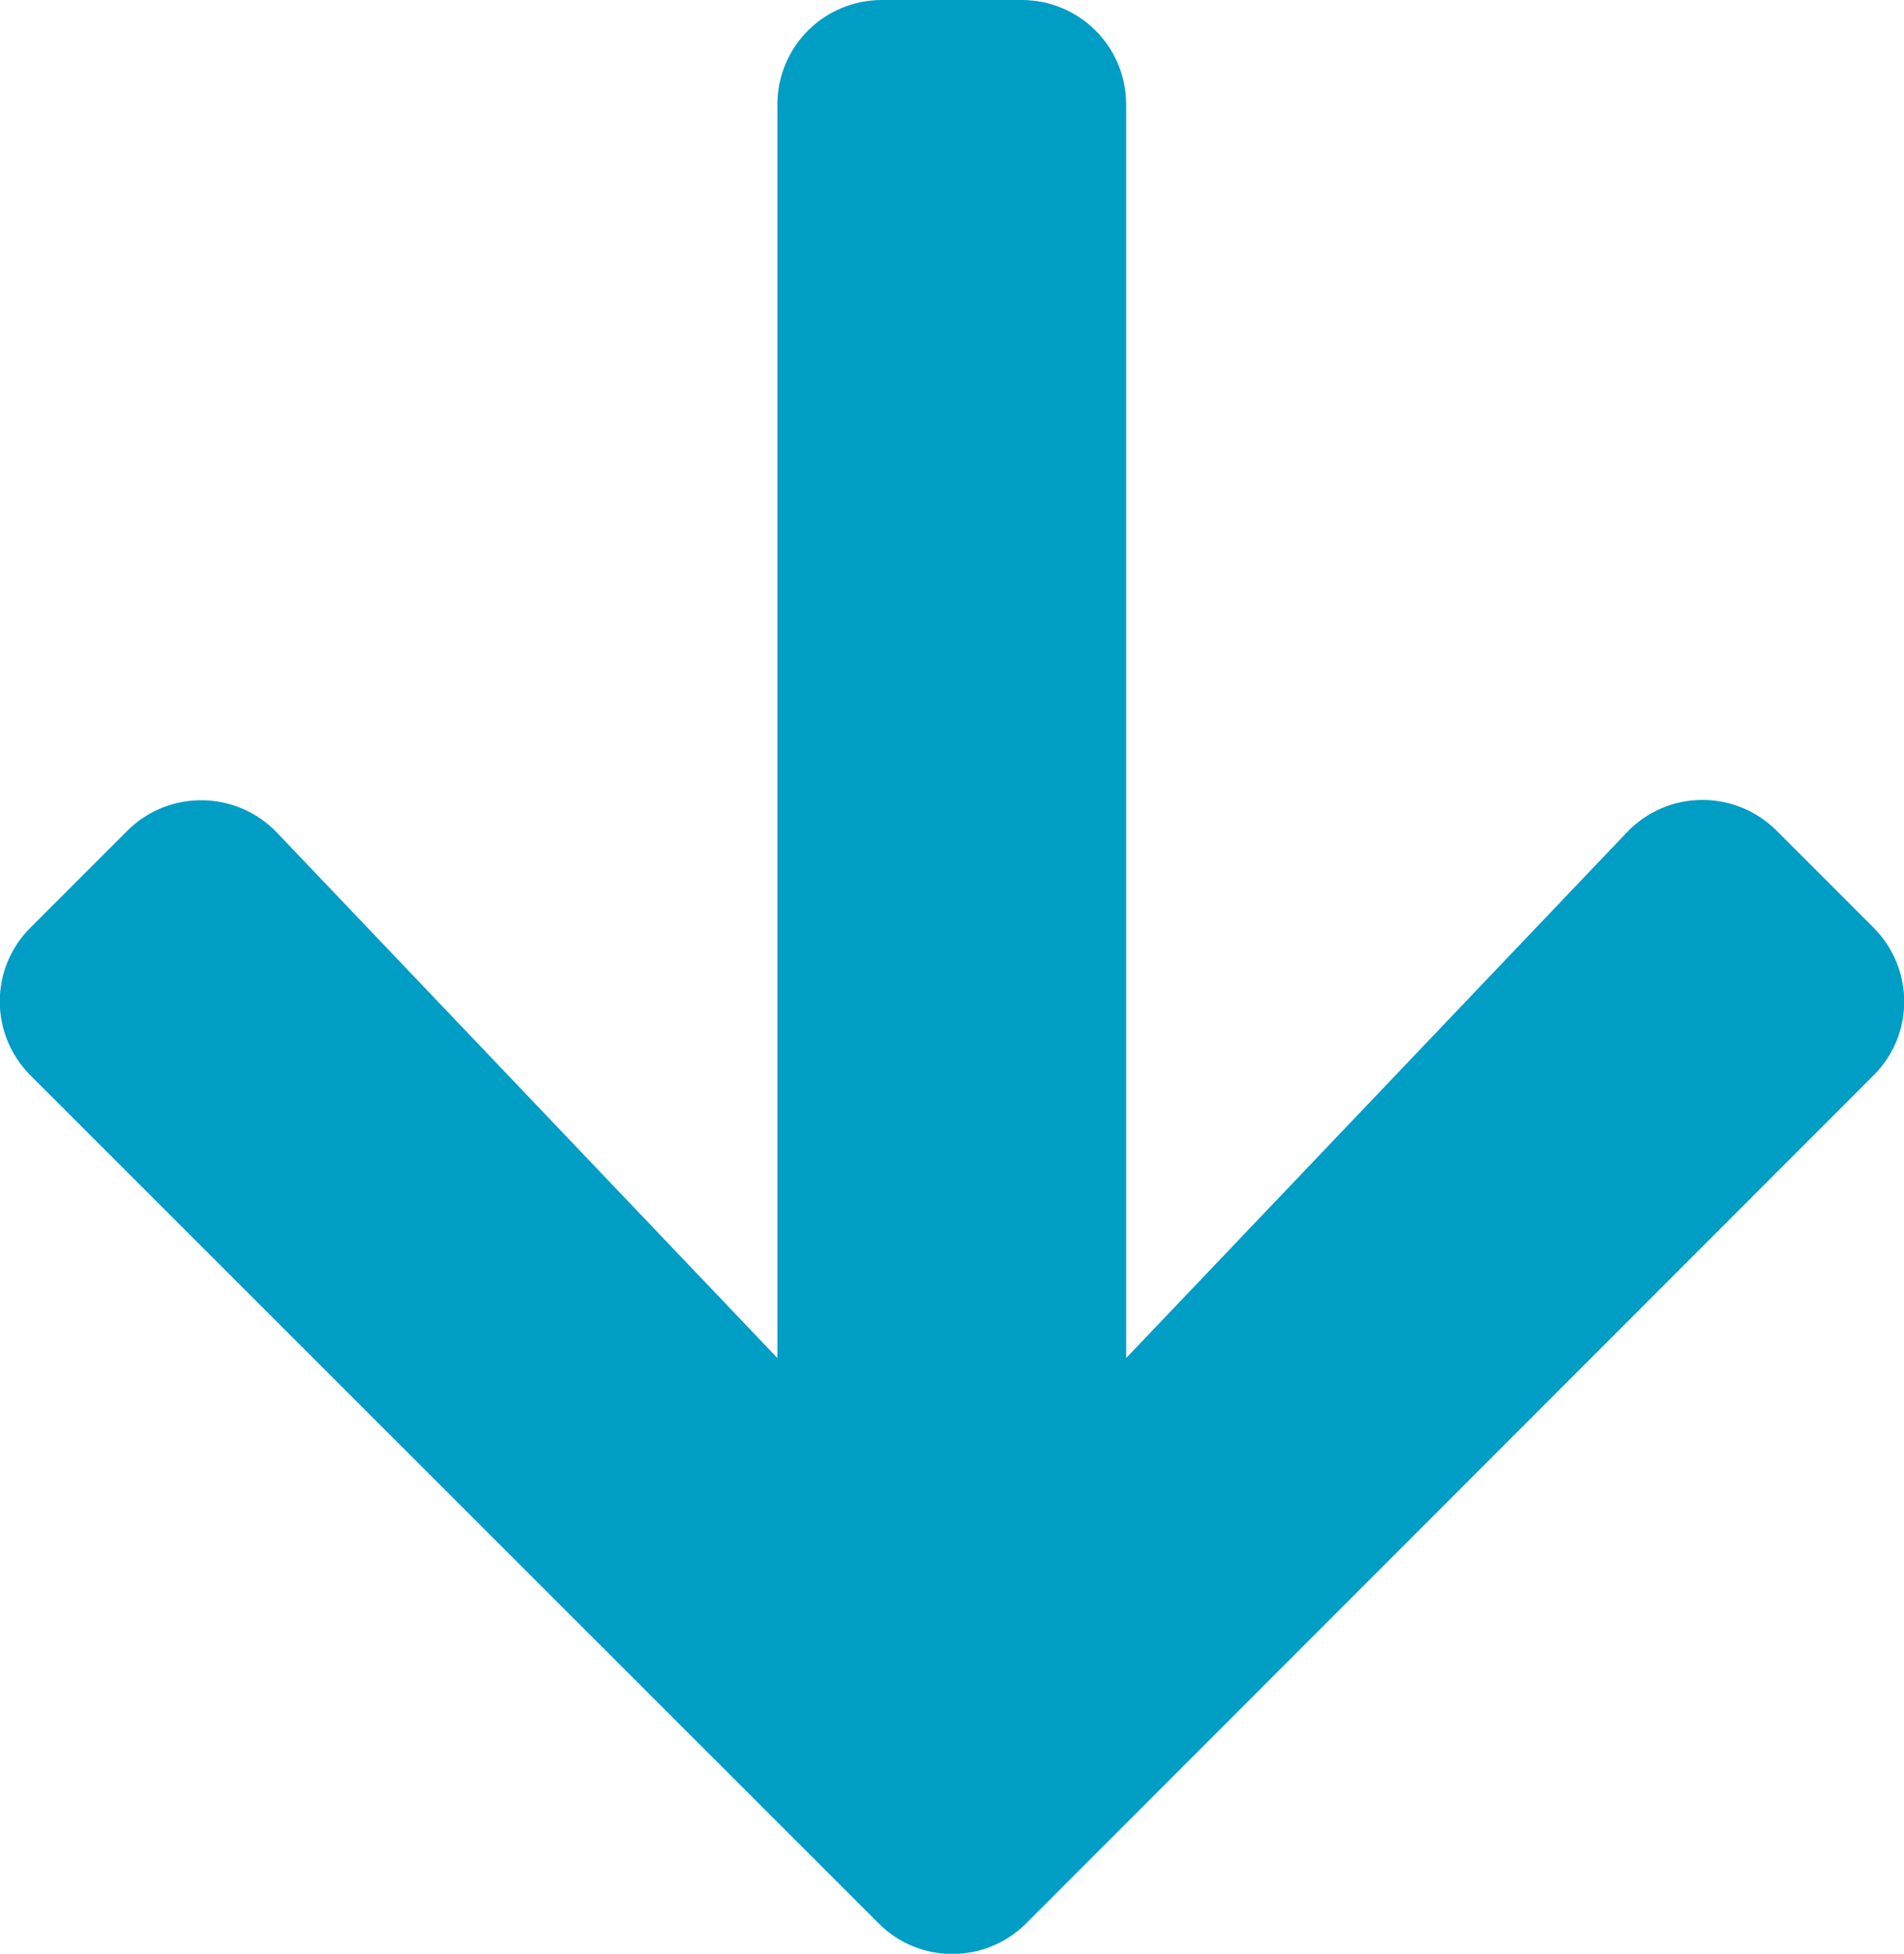 <?xml version="1.0" encoding="utf-8"?>
<!-- Generator: Adobe Illustrator 25.0.0, SVG Export Plug-In . SVG Version: 6.00 Build 0)  -->
<svg version="1.1" id="Layer_1" focusable="false" xmlns="http://www.w3.org/2000/svg" xmlns:xlink="http://www.w3.org/1999/xlink"
	 x="0px" y="0px" viewBox="0 0 436.7 448" style="enable-background:new 0 0 436.7 448;" xml:space="preserve">
<style type="text/css">
	.st0{fill:#009DC5;}
</style>
<path class="st0" d="M407.5,190.5l22.2,22.2c9.4,9.4,9.4,24.6,0,33.9L235.4,441c-9.4,9.4-24.6,9.4-33.9,0L7,246.6
	c-9.4-9.4-9.4-24.6,0-33.9l22.2-22.2c9.5-9.5,25-9.3,34.3,0.4l114.8,120.5V24c0-13.3,10.7-24,24-24h32c13.3,0,24,10.7,24,24v287.4
	l114.8-120.5C382.4,181.1,397.9,180.9,407.5,190.5L407.5,190.5z"/>
</svg>
